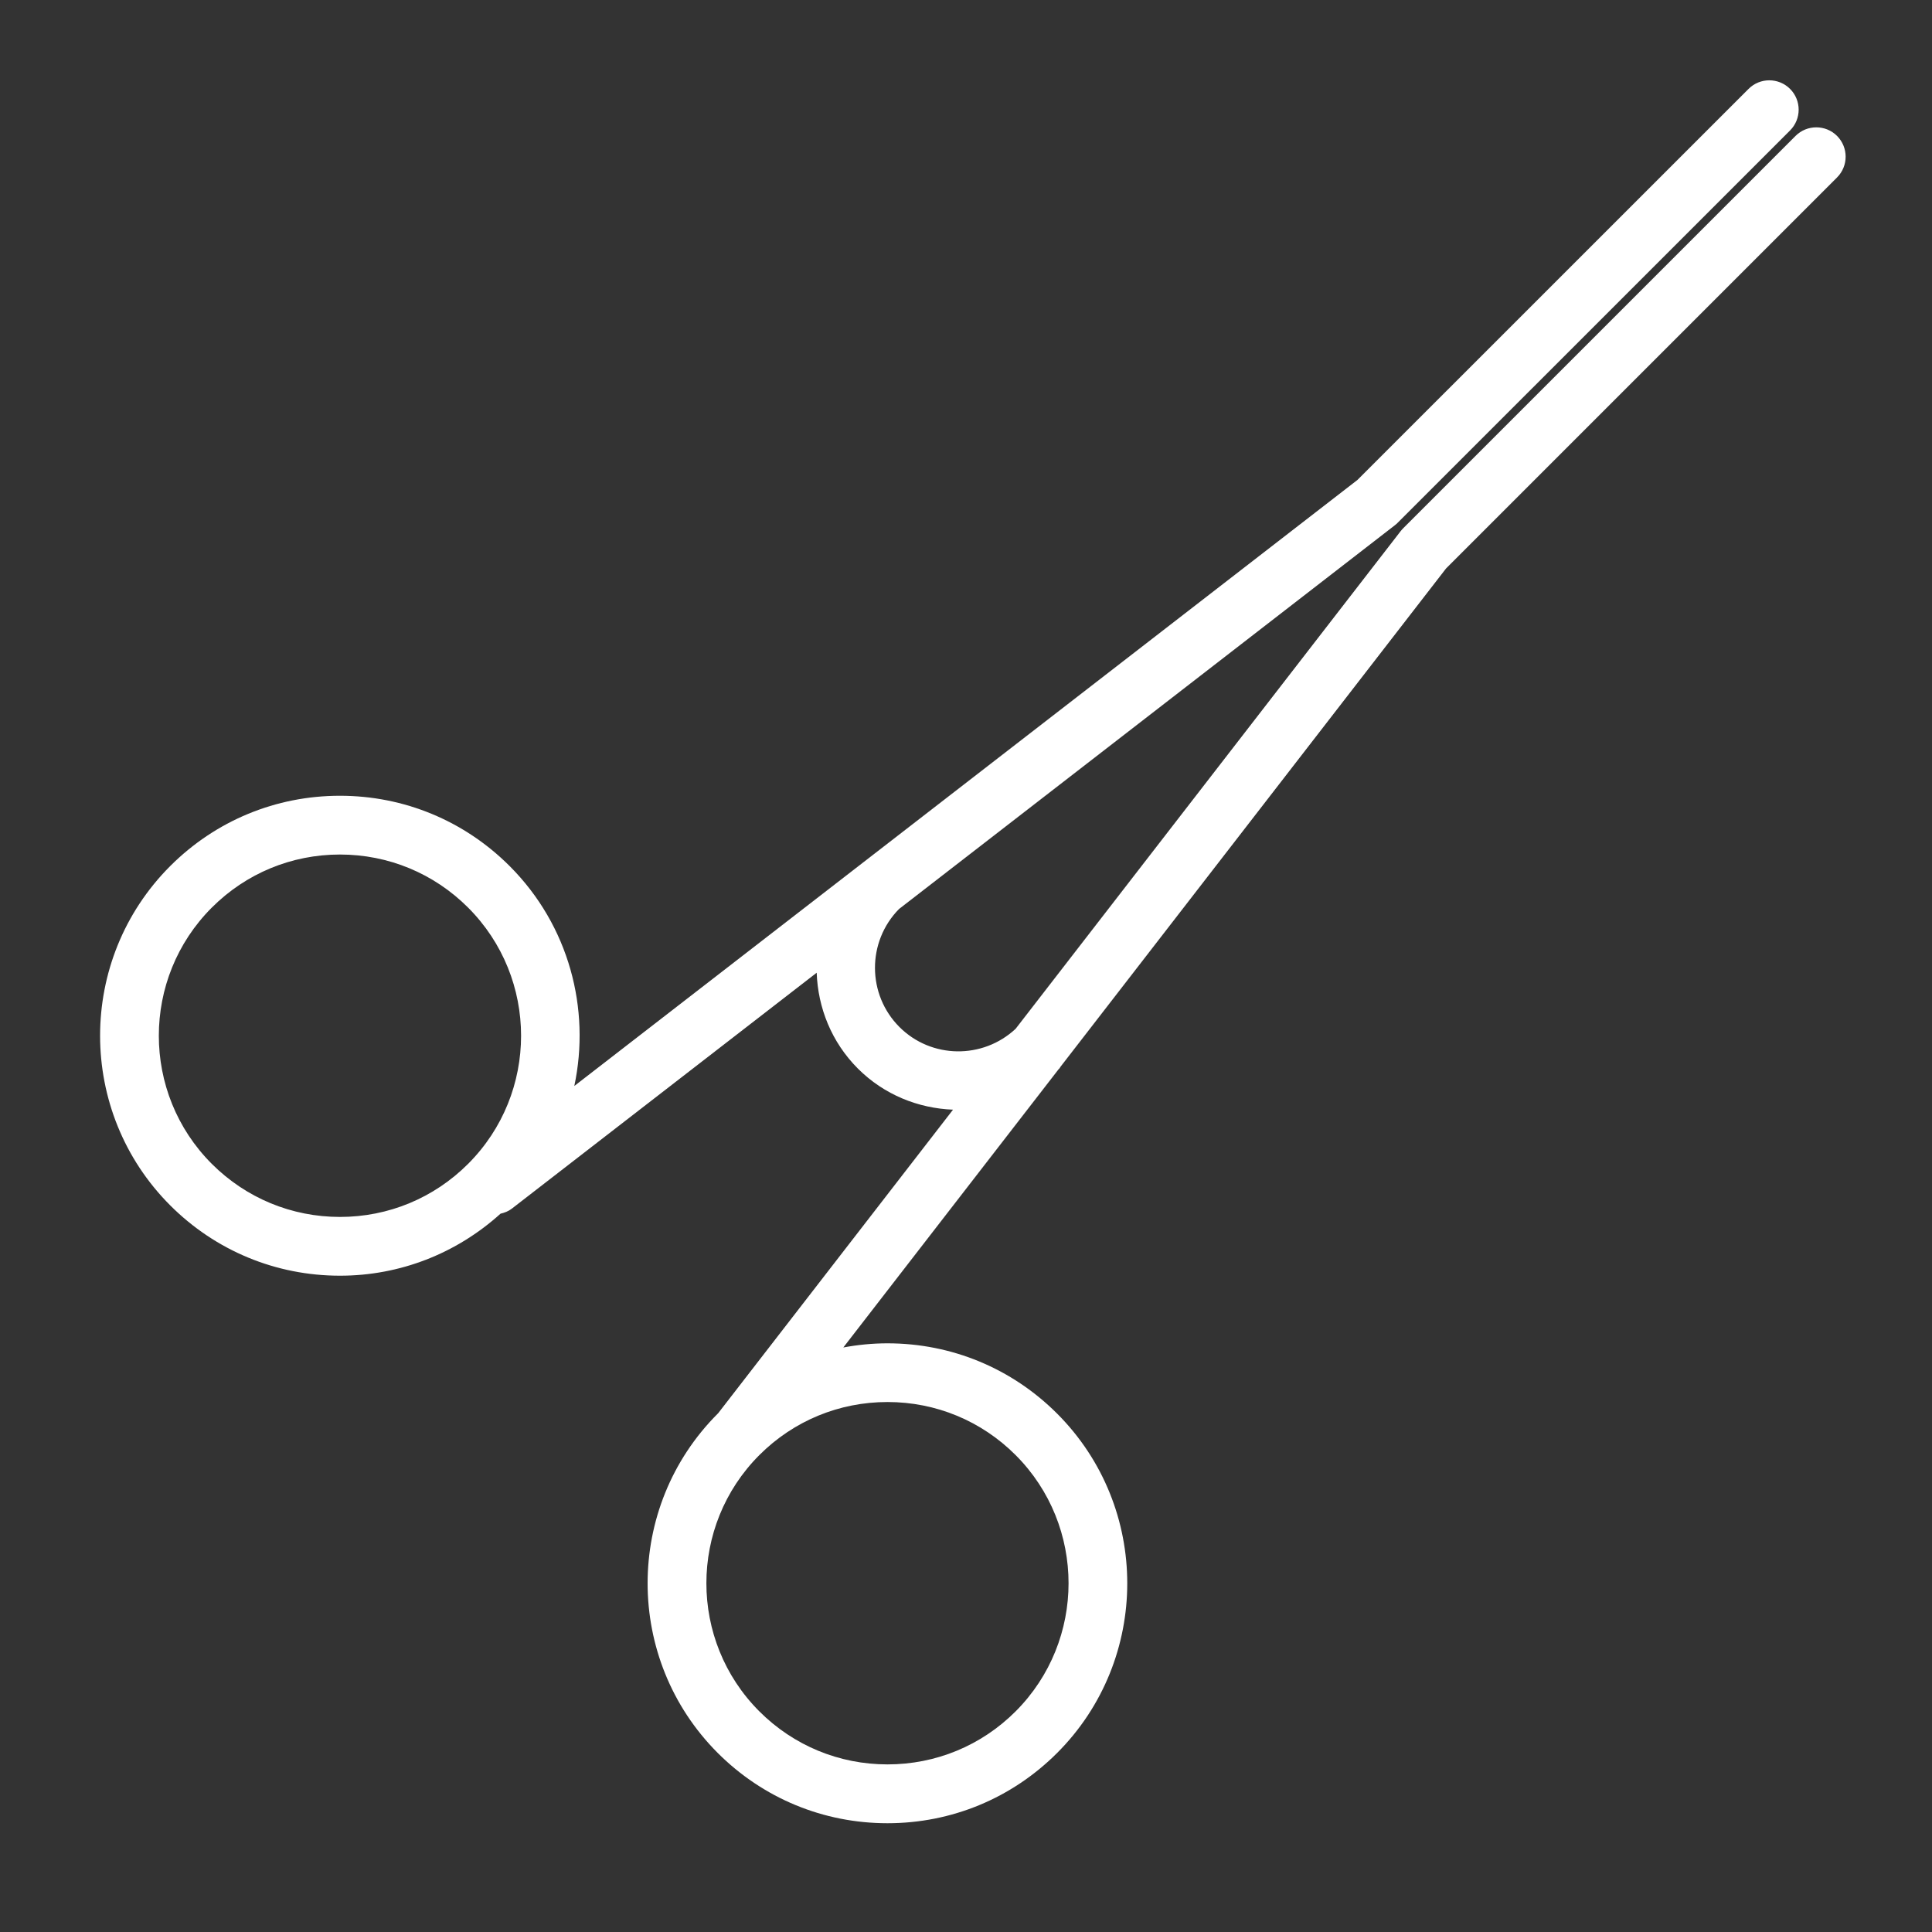 <svg xmlns="http://www.w3.org/2000/svg" viewBox="0 0 60 60">
	<rect x="0" y="0" width="60" height="60" fill="#333333" stroke="none"/>
	<path fill="#FFFFFF" d="M57.051,4.221c-0.355-0.355-0.934-0.355-1.289,0L43.578,16.405c-0.027,0.027-0.053,0.056-0.077,0.087
		l-11.96,15.458c-1.019,0.951-2.617,0.935-3.608-0.055c-1.009-1.01-1.013-2.65-0.013-3.665L43.32,16.311
		c0.03-0.023,0.059-0.049,0.086-0.076L55.592,4.051c0.356-0.356,0.356-0.934,0-1.29c-0.355-0.355-0.934-0.356-1.289,0L42.158,14.904
		L17.836,33.726c0.508-2.388-0.159-4.979-2.01-6.831c-1.408-1.407-3.279-2.182-5.27-2.182c-1.99,0-3.861,0.775-5.269,2.182
		c-2.905,2.906-2.905,7.633,0,10.54c1.408,1.407,3.28,2.183,5.271,2.183c1.861,0,3.614-0.687,4.986-1.926
		c0.124-0.029,0.245-0.074,0.352-0.157l9.467-7.326c0.038,1.081,0.456,2.151,1.279,2.976c0.818,0.818,1.881,1.235,2.955,1.277
		l-7.296,9.43c-0.003,0.003-0.007,0.006-0.01,0.009c-2.905,2.905-2.905,7.633-0.001,10.539c1.408,1.407,3.28,2.182,5.271,2.182
		s3.862-0.775,5.27-2.183c2.903-2.904,2.903-7.632-0.001-10.538c-1.407-1.407-3.278-2.183-5.269-2.183
		c-0.465,0-0.923,0.046-1.371,0.129l6.69-8.646c0.005-0.006,0.012-0.009,0.018-0.015c0.018-0.018,0.024-0.041,0.04-0.061l11.97-15.47
		L57.051,5.511C57.407,5.155,57.407,4.578,57.051,4.221z M6.578,36.145c-2.194-2.194-2.194-5.765,0-7.959
		c1.063-1.063,2.476-1.648,3.979-1.648c1.503,0,2.917,0.585,3.98,1.648c2.194,2.194,2.194,5.765,0,7.959
		c-1.063,1.063-2.476,1.648-3.979,1.648C9.055,37.793,7.642,37.207,6.578,36.145z M31.54,45.188c2.193,2.195,2.193,5.766,0.001,7.96
		c-1.063,1.063-2.476,1.647-3.979,1.647c-1.504,0-2.917-0.585-3.98-1.647c-2.193-2.194-2.193-5.765,0.001-7.96
		c1.063-1.063,2.476-1.647,3.979-1.647S30.478,44.126,31.54,45.188z"/>
</svg>
